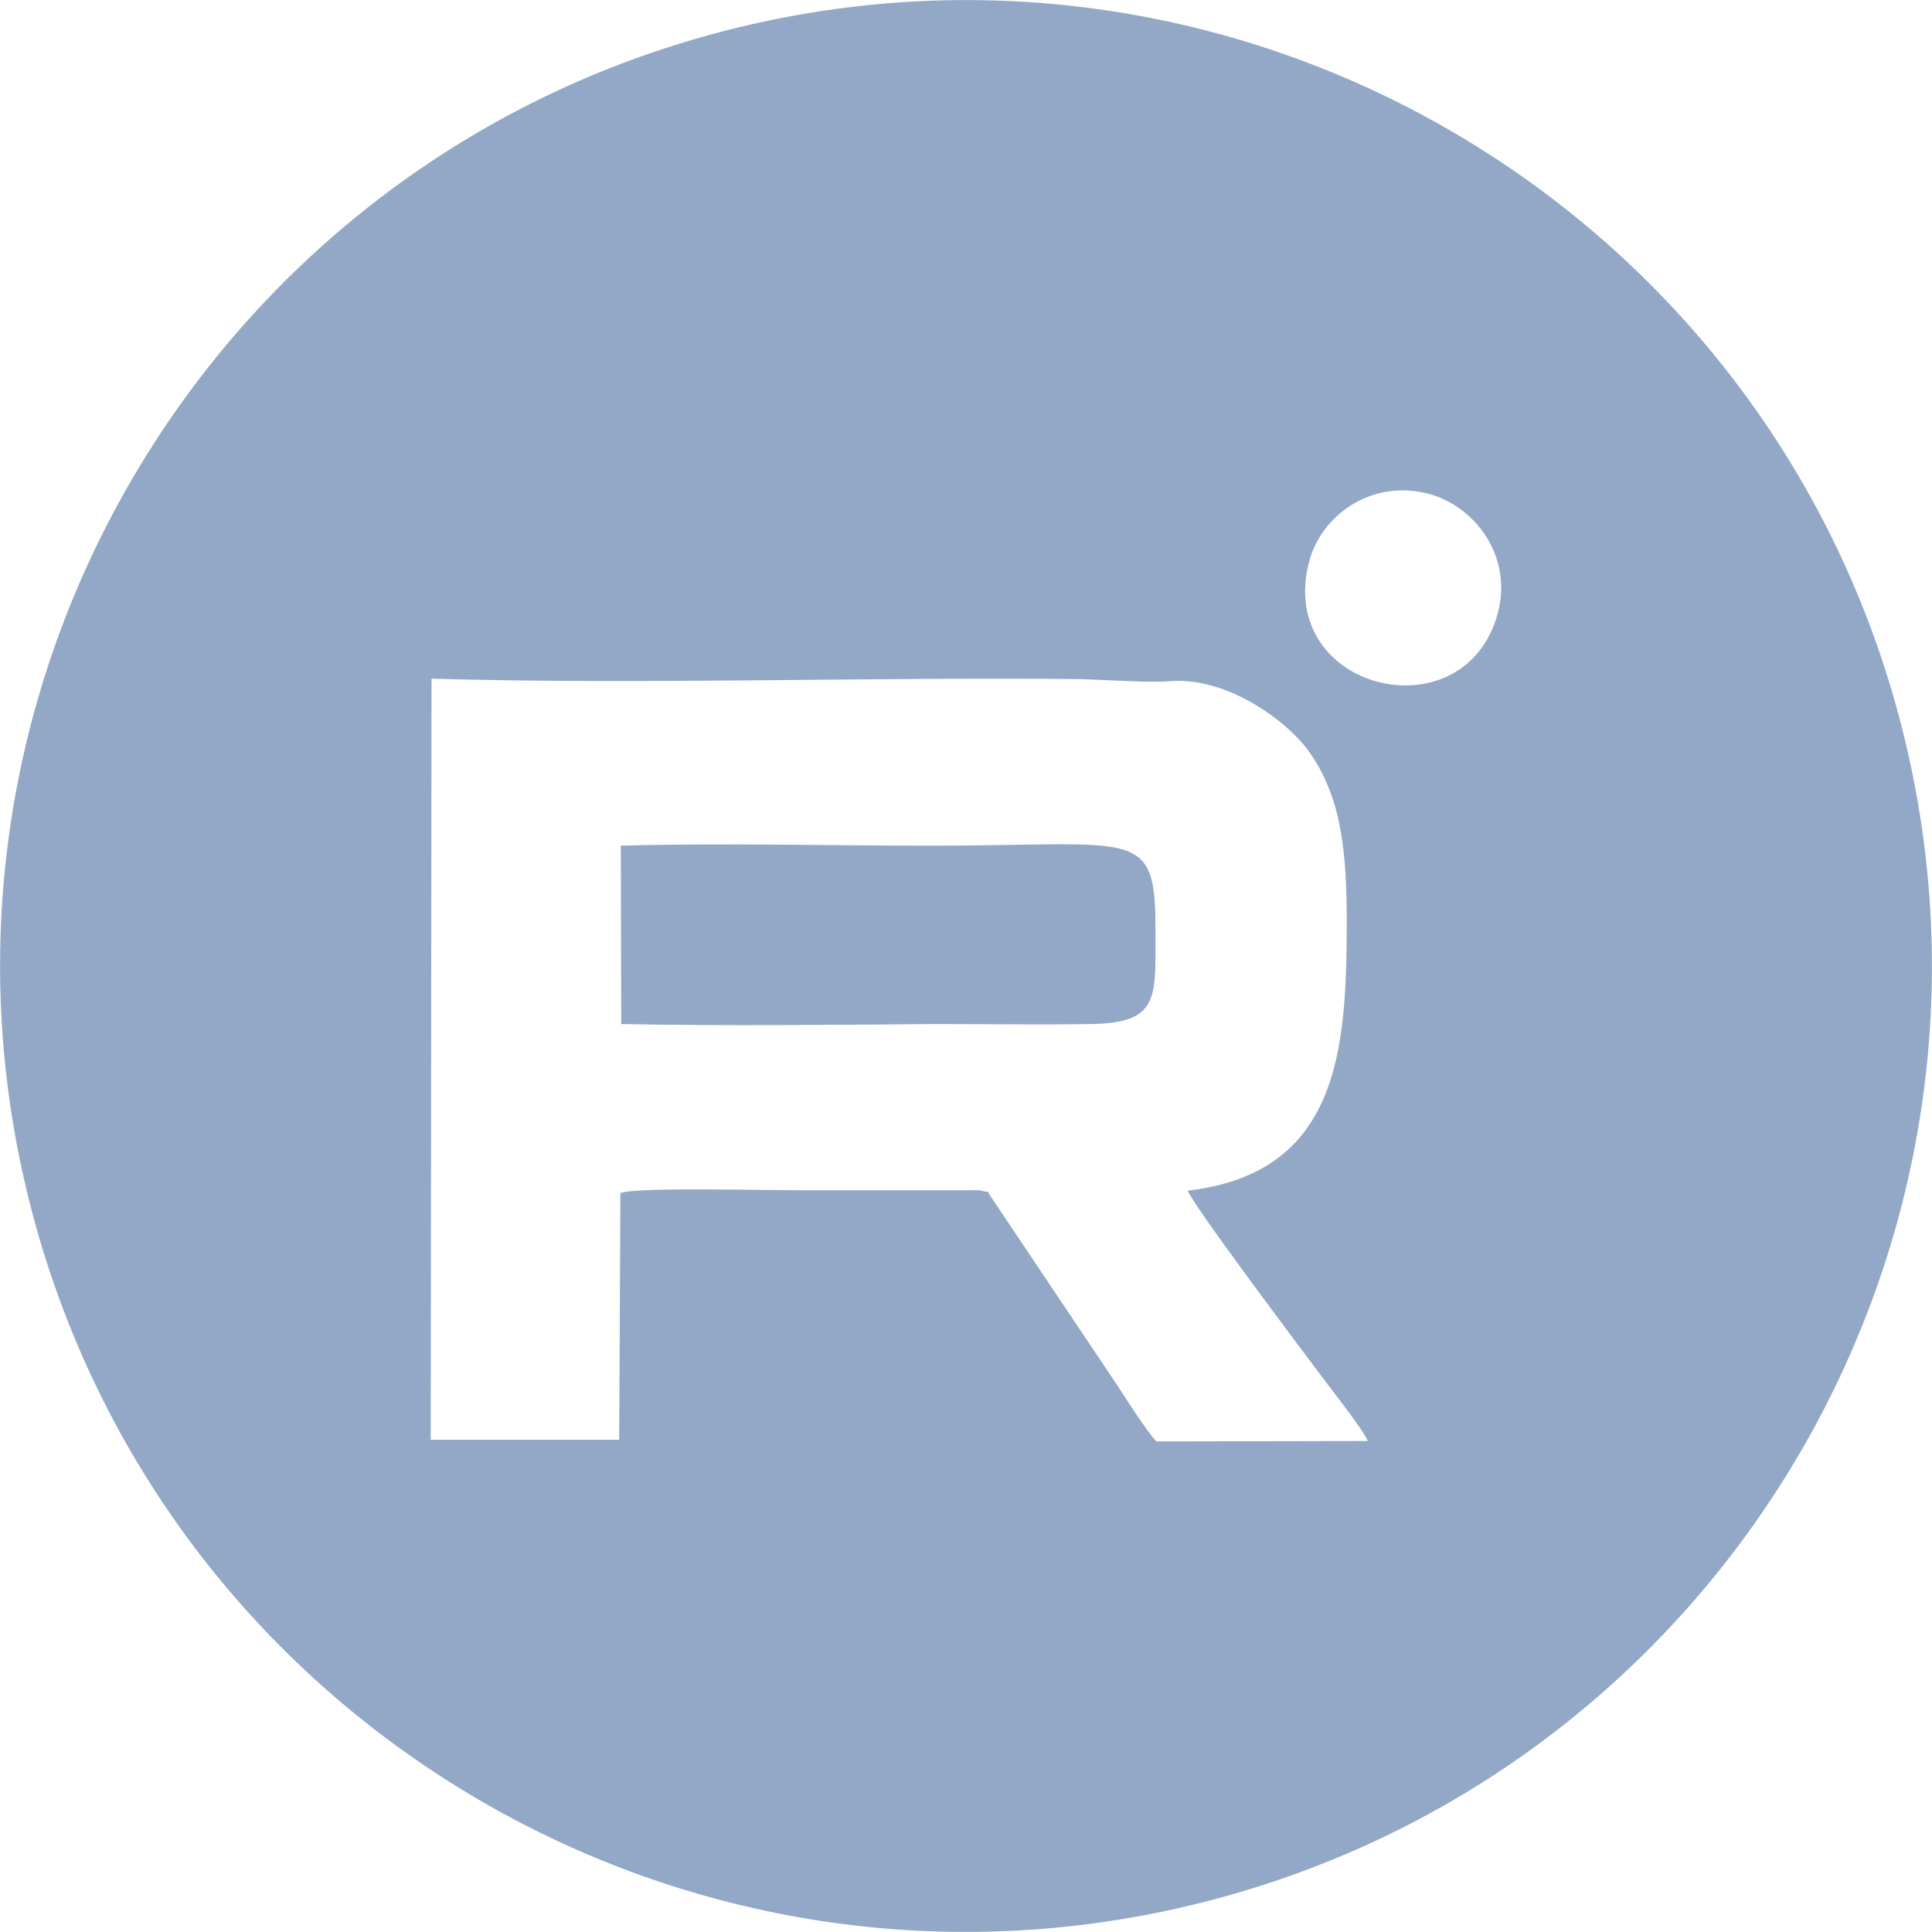 <?xml version="1.0" encoding="UTF-8"?> <svg xmlns="http://www.w3.org/2000/svg" xmlns:xlink="http://www.w3.org/1999/xlink" xml:space="preserve" width="101px" height="101px" version="1.1" style="shape-rendering:geometricPrecision; text-rendering:geometricPrecision; image-rendering:optimizeQuality; fill-rule:evenodd; clip-rule:evenodd" viewBox="0 0 47.77 47.77"> <defs> <style type="text/css"> .fil0 {fill:#92A8C6} </style> </defs> <g id="Слой_x0020_1">  <path class="fil0" d="M46.95 17.7c-3.41,-12.73 -16.51,-20.29 -29.25,-16.88 -12.73,3.41 -20.29,16.51 -16.88,29.25 3.41,12.73 16.51,20.29 29.25,16.88 12.73,-3.41 20.29,-16.51 16.88,-29.25zm-9.91 -2.56c0.36,-1.39 -0.57,-2.64 -1.75,-2.94 -1.43,-0.35 -2.63,0.58 -2.92,1.68 -0.84,3.21 3.87,4.33 4.67,1.26zm-21.68 10.18l-0.01 -4.41c2.53,-0.07 5.16,0 7.68,0 5.17,0 5.55,-0.49 5.54,2.19 0,1.57 0.09,2.2 -1.6,2.22 -1.28,0.02 -2.58,0 -3.86,0 -2.56,0.02 -5.2,0.05 -7.75,0zm9.12 4.24l3.09 4.61c0.26,0.39 0.74,1.16 1.02,1.47l5.23 -0.01c-0.11,-0.27 -0.85,-1.21 -1.09,-1.53 -0.55,-0.73 -3.27,-4.35 -3.36,-4.66 3.73,-0.44 3.92,-3.47 3.93,-6.57 0,-1.74 -0.11,-3.15 -0.95,-4.31 -0.54,-0.74 -2.05,-1.87 -3.5,-1.71 -0.58,0.03 -1.6,-0.05 -2.26,-0.06 -5.18,-0.05 -10.9,0.14 -15.92,-0.01l-0.02 18.82 4.66 0 0.03 -6.1c0.38,-0.16 3.87,-0.06 4.58,-0.07l3.49 0c0.21,0 0.41,0 0.61,0 0.1,0 0.2,-0.01 0.29,0.02 0.19,0.05 0.08,-0.04 0.17,0.11z"></path> </g> </svg> 